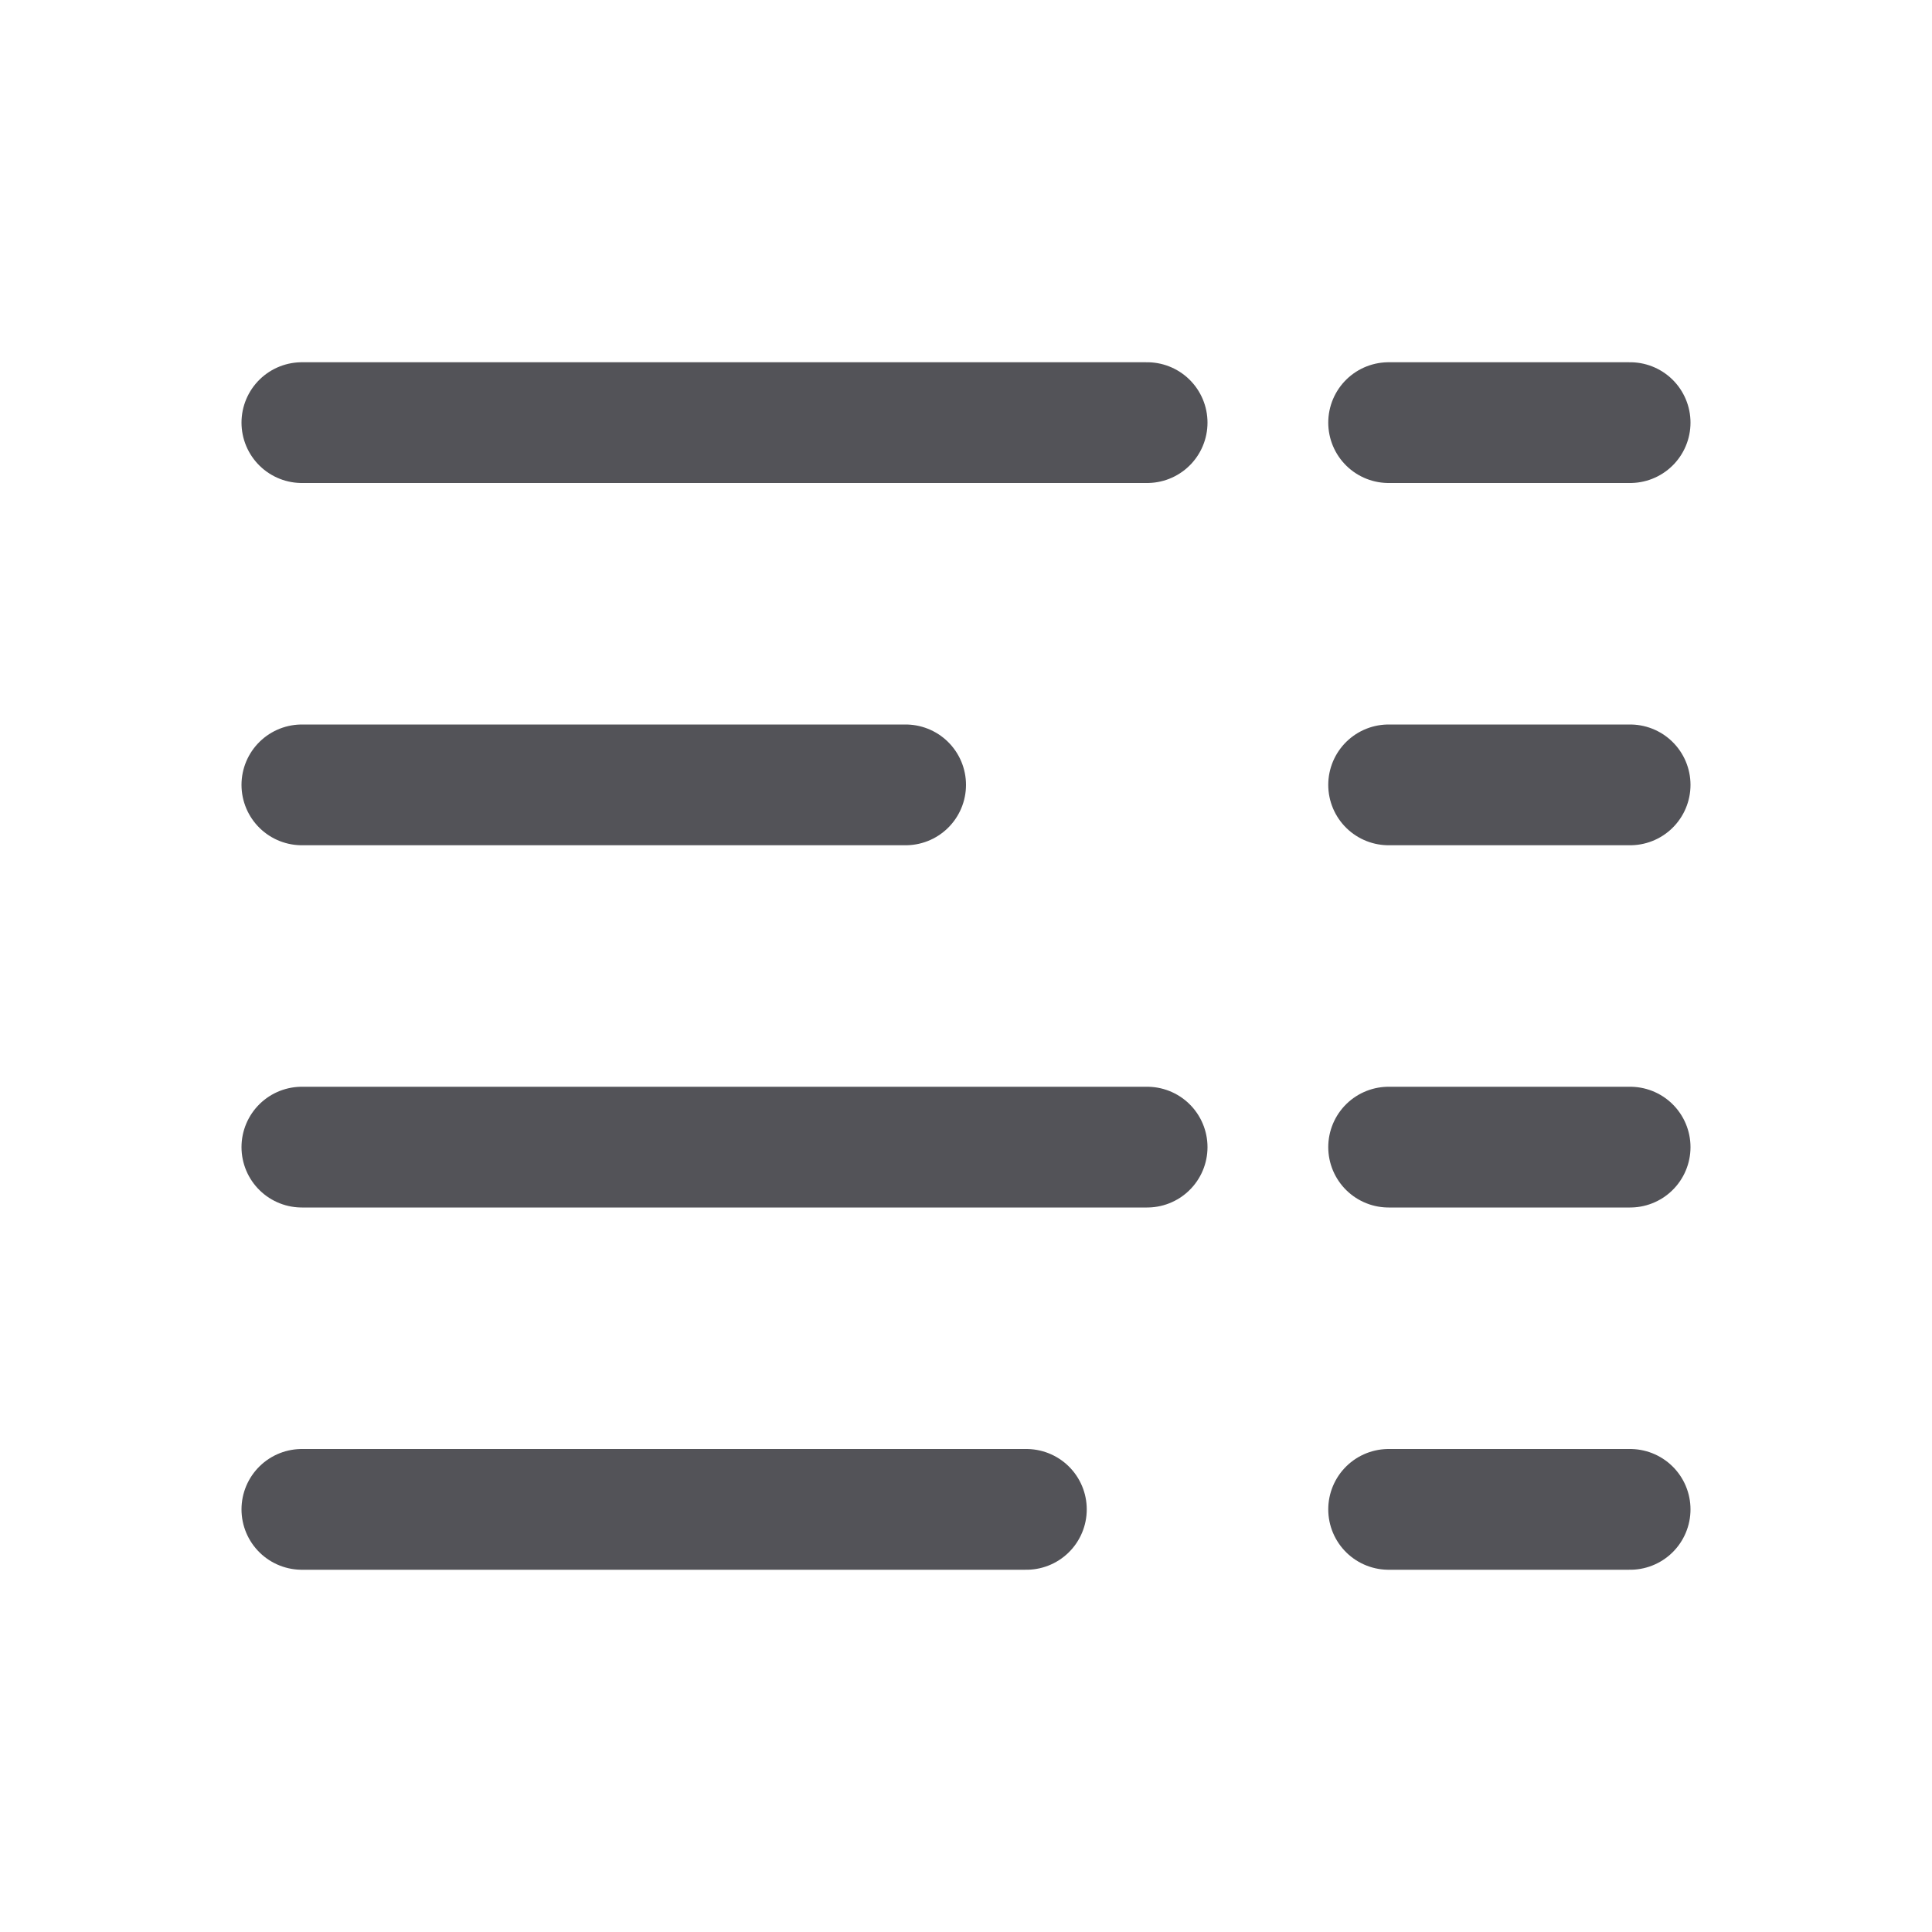 <?xml version="1.0" encoding="utf-8"?><!-- Скачано с сайта svg4.ru / Downloaded from svg4.ru -->
<svg width="800px" height="800px" viewBox="0 0 32 32" xmlns="http://www.w3.org/2000/svg" fill="none">
  <path stroke="#535358" stroke-linecap="round" stroke-linejoin="round" stroke-width="2" d="M5 7h14M23 7h4M5 13h10M23 13h4M5 19h14M23 19h4M5 25h12M23 25h4"/>
</svg>
